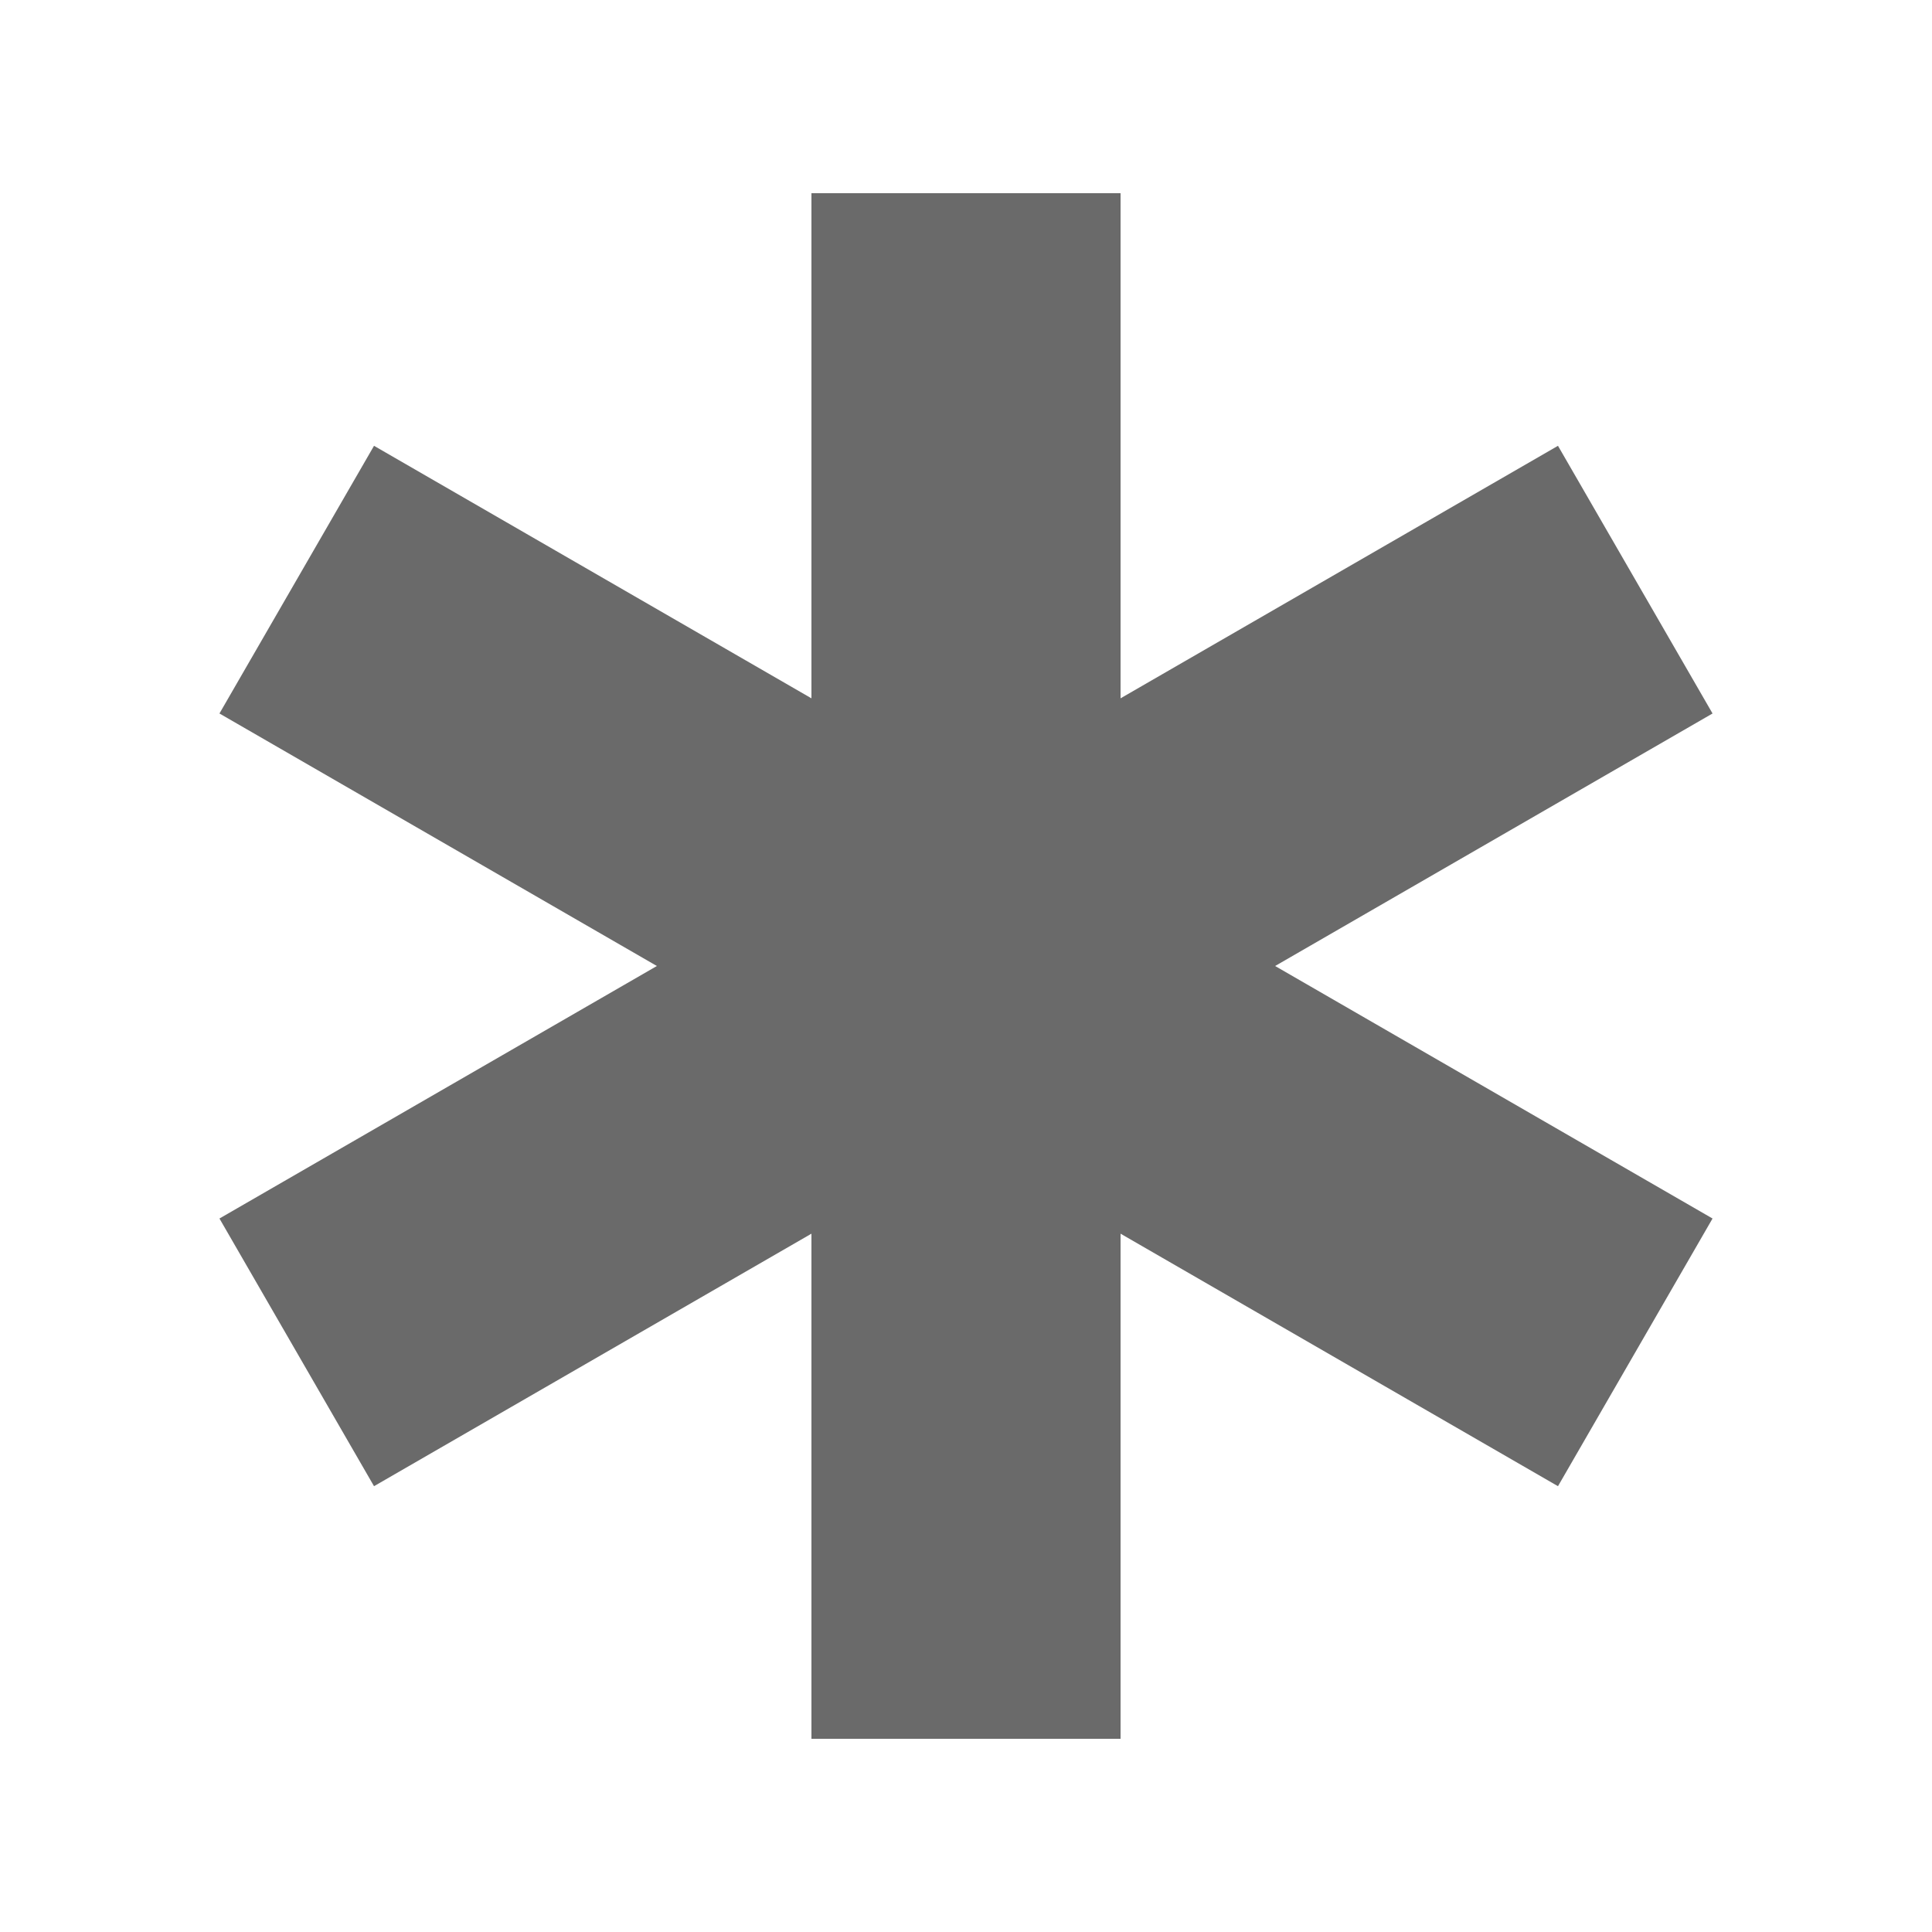 <?xml version="1.0" encoding="UTF-8"?> <svg xmlns="http://www.w3.org/2000/svg" viewBox="0 0 100 100" fill-rule="evenodd"><path d="m66 50 22.641 13.07-8 13.855-22.641-13.07v26.145h-16v-26.145l-22.641 13.07-8-13.855 22.641-13.07-22.641-13.07 8-13.855 22.641 13.07v-26.145h16v26.145l22.641-13.07 8 13.855z" fill="#6a6a6a"></path></svg> 
